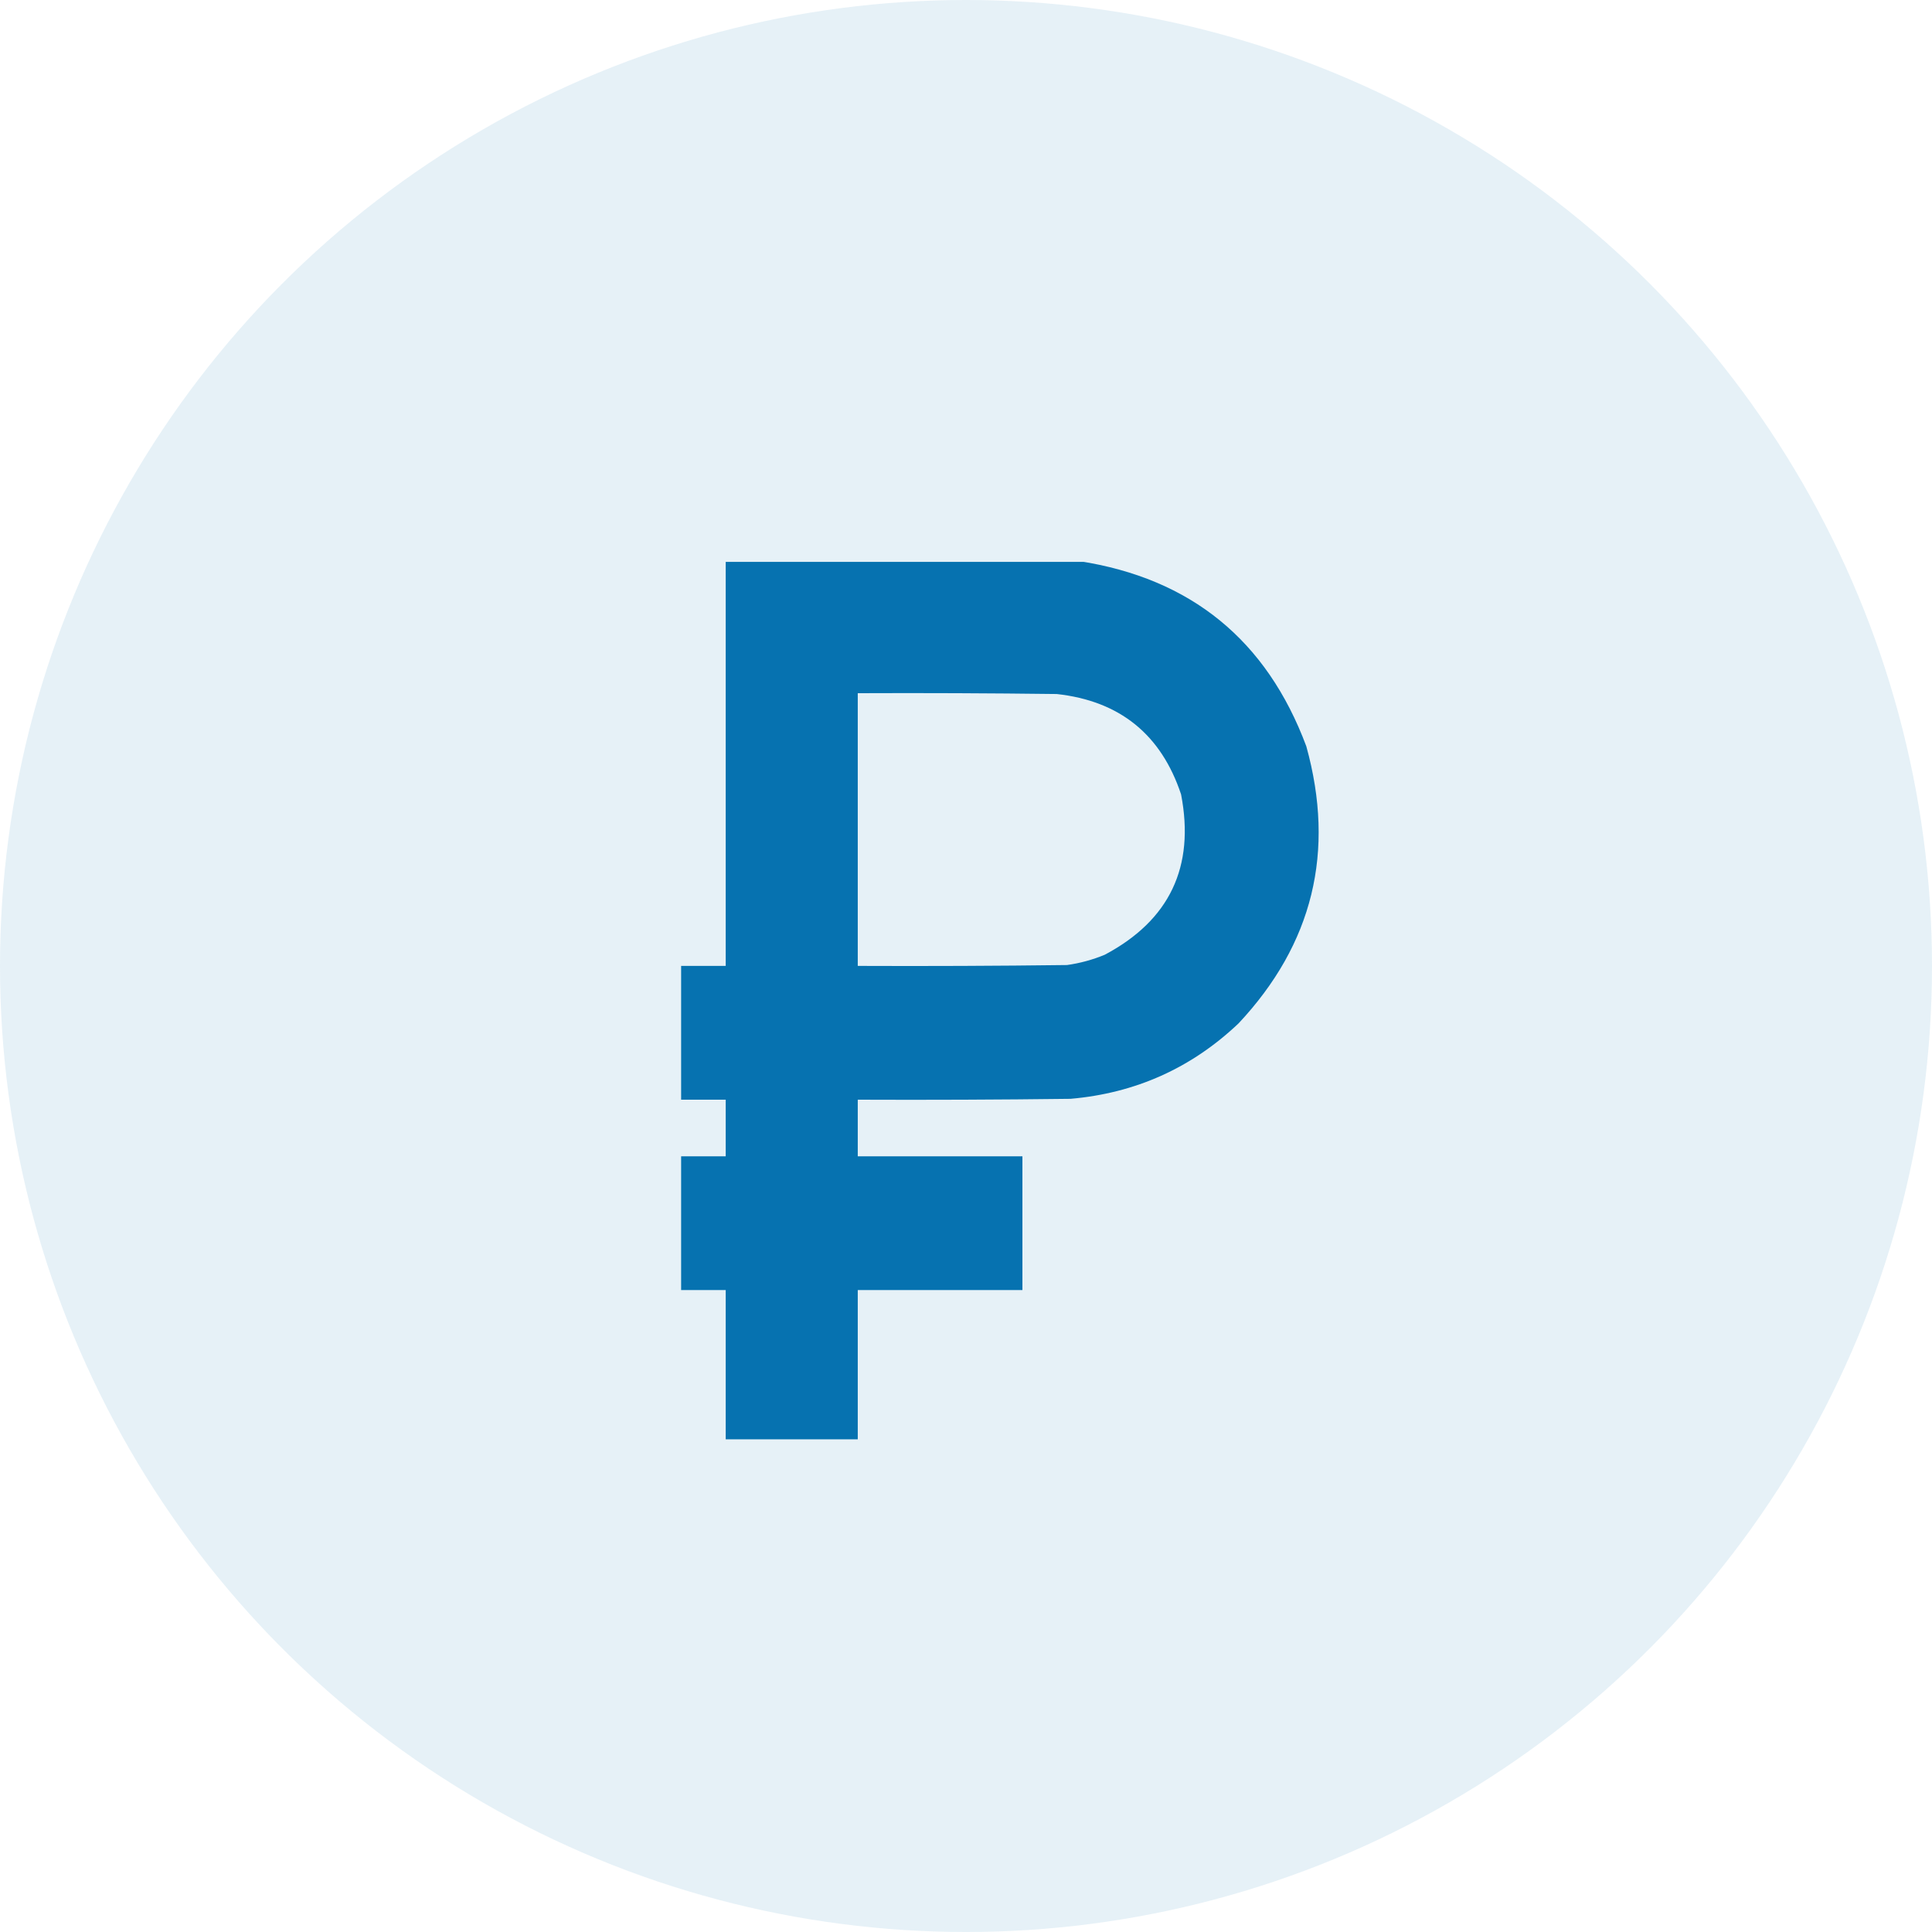 <svg width="40" height="40" viewBox="0 0 40 40" fill="none" xmlns="http://www.w3.org/2000/svg">
<circle opacity="0.1" cx="20" cy="20" r="20" fill="#0571AF"/>
<g clip-path="url(#clip0_0_785)">
<path opacity="0.991" fill-rule="evenodd" clip-rule="evenodd" d="M15.025 11.617C17.463 11.617 19.902 11.617 22.34 11.617C24.657 11.975 26.226 13.254 27.046 15.452C27.65 17.633 27.182 19.545 25.643 21.188C24.669 22.112 23.509 22.633 22.163 22.75C20.695 22.768 19.227 22.774 17.759 22.768C17.759 23.158 17.759 23.549 17.759 23.94C18.896 23.94 20.032 23.94 21.168 23.94C21.168 24.863 21.168 25.786 21.168 26.709C20.032 26.709 18.896 26.709 17.759 26.709C17.759 27.739 17.759 28.769 17.759 29.799C16.848 29.799 15.936 29.799 15.025 29.799C15.025 28.769 15.025 27.739 15.025 26.709C14.717 26.709 14.409 26.709 14.102 26.709C14.102 25.786 14.102 24.863 14.102 23.94C14.409 23.94 14.717 23.94 15.025 23.94C15.025 23.549 15.025 23.158 15.025 22.768C14.717 22.768 14.409 22.768 14.102 22.768C14.102 21.845 14.102 20.921 14.102 19.998C14.409 19.998 14.717 19.998 15.025 19.998C15.025 17.204 15.025 14.411 15.025 11.617ZM17.759 14.352C19.132 14.346 20.506 14.352 21.879 14.369C23.181 14.512 24.04 15.205 24.453 16.447C24.742 17.947 24.215 19.054 22.873 19.767C22.622 19.871 22.361 19.942 22.092 19.98C20.648 19.998 19.203 20.004 17.759 19.998C17.759 18.116 17.759 16.234 17.759 14.352Z" fill="#0571AF"/>
</g>
<defs>
<clipPath id="clip0_0_785">
<rect width="18.182" height="18.182" fill="white" transform="translate(11.633 11.633)"/>
</clipPath>
</defs>
</svg>
